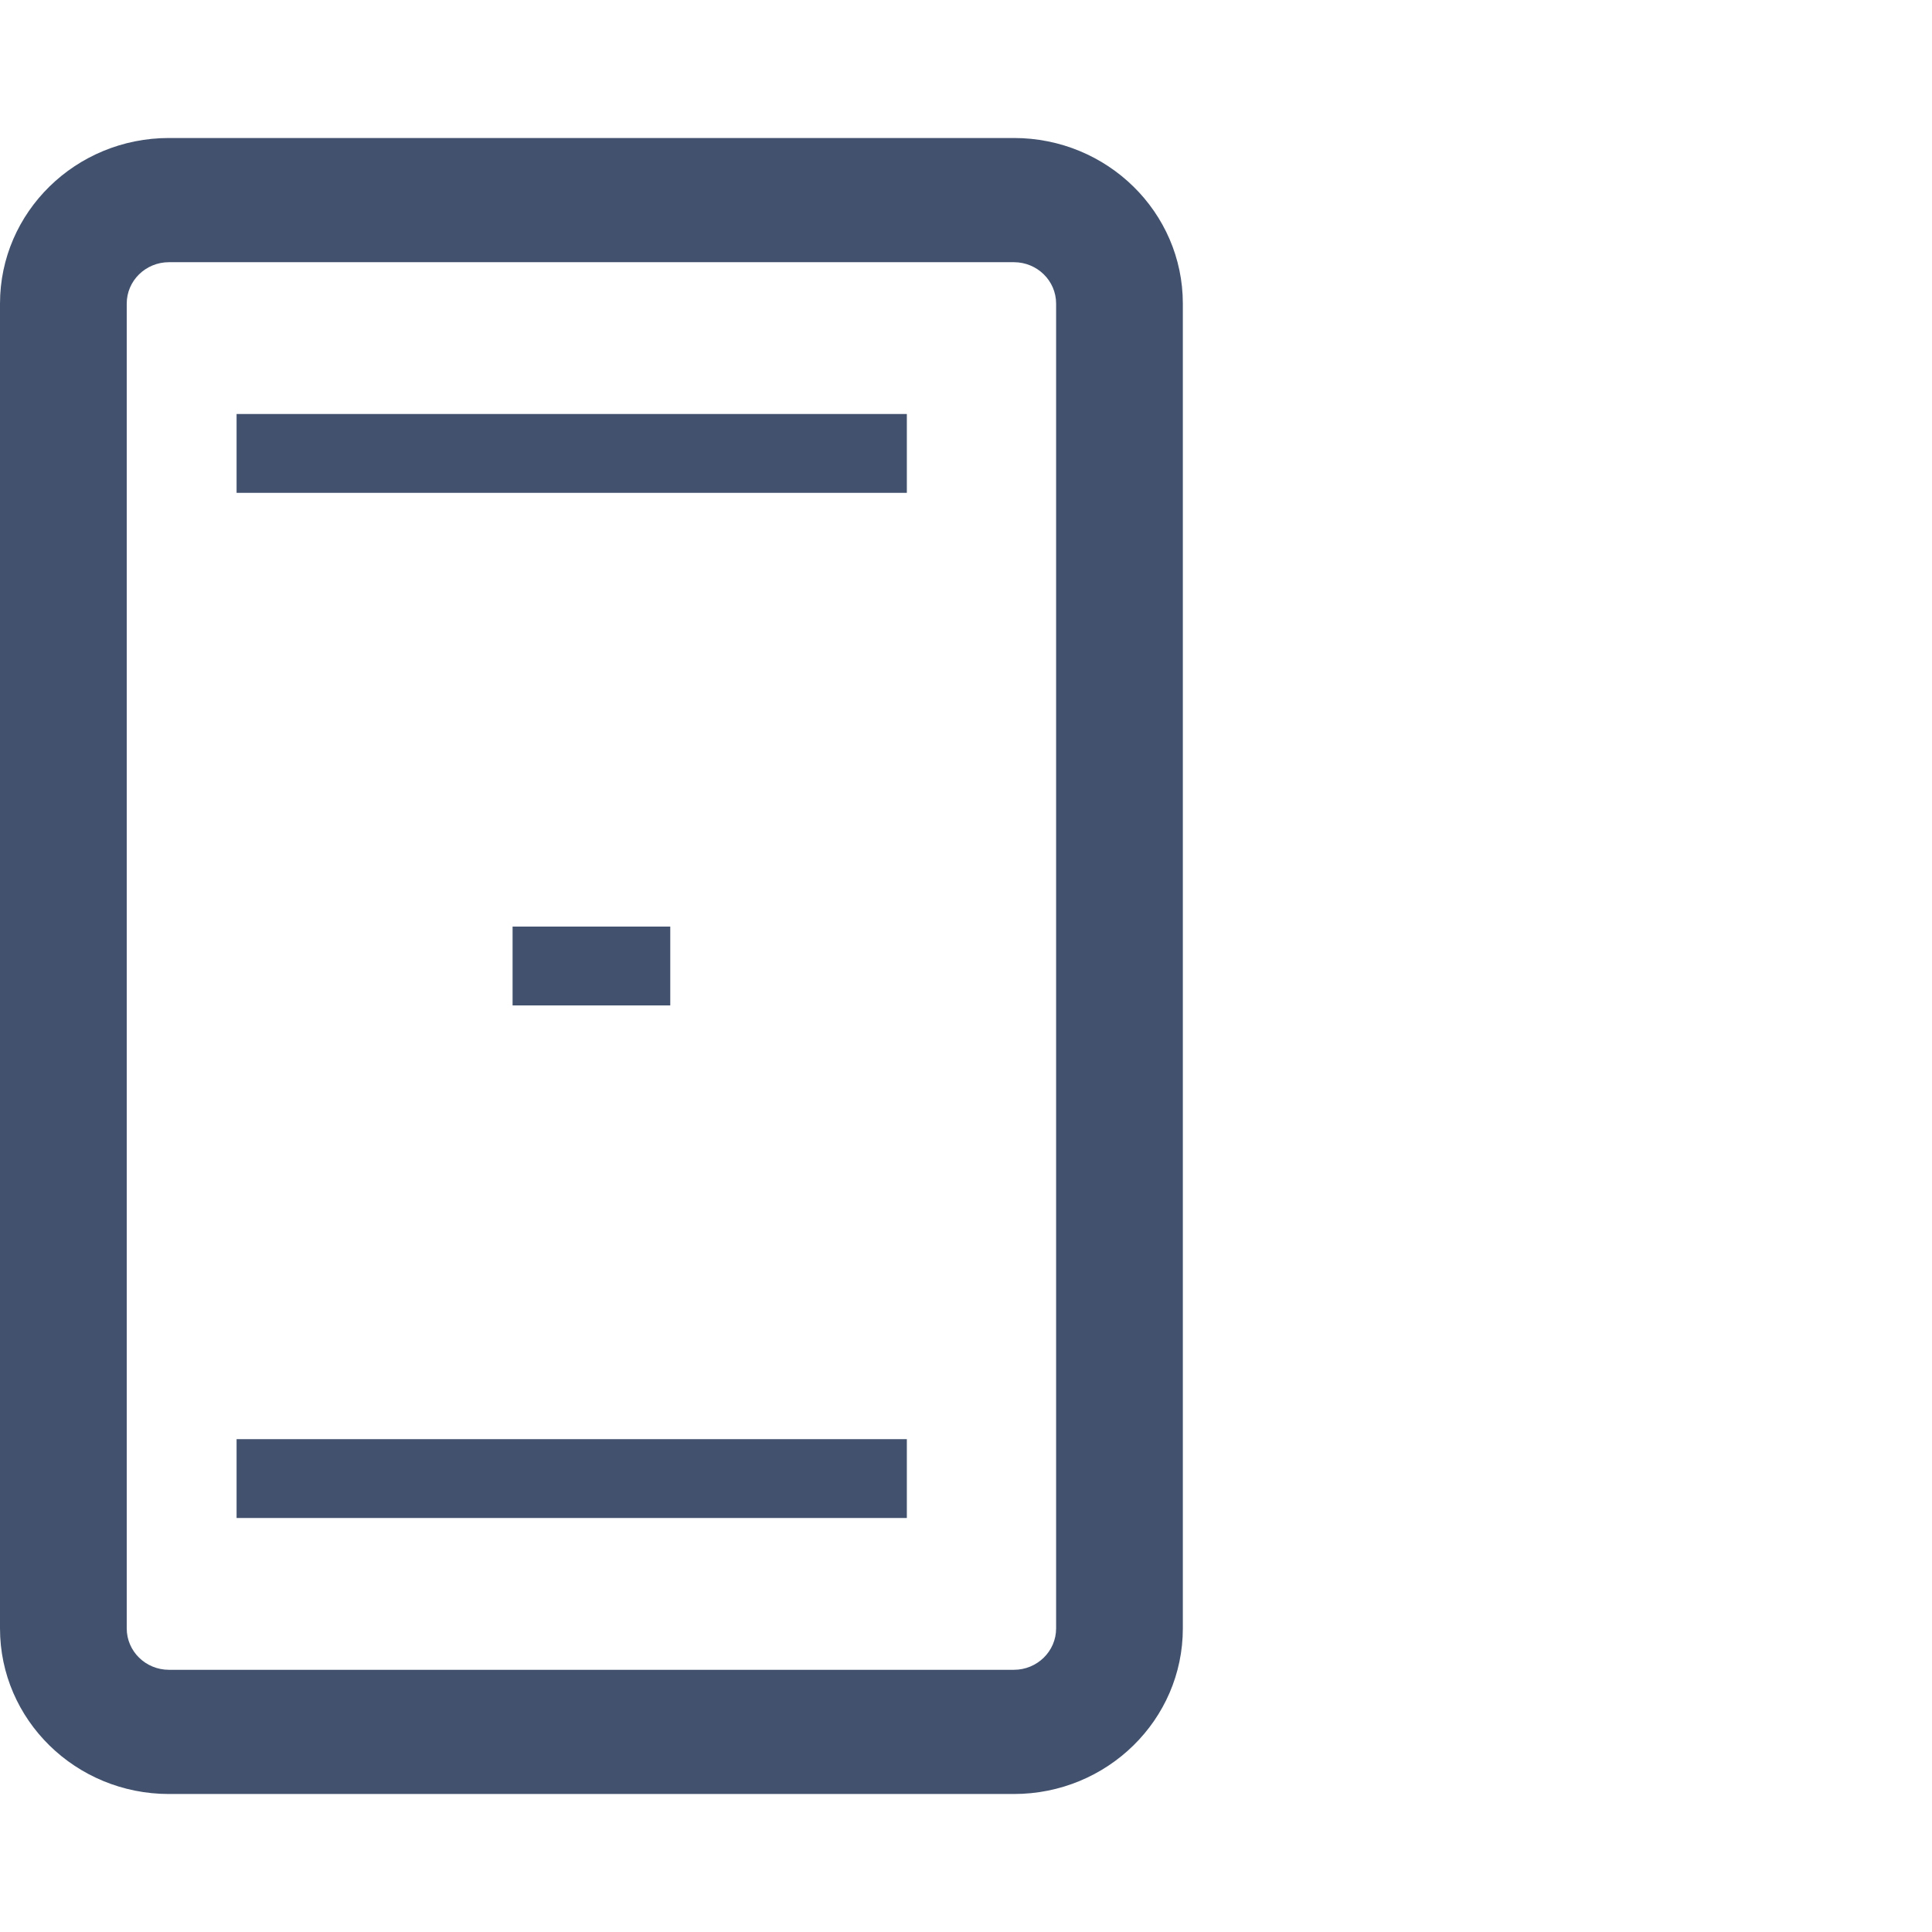 <svg width="42" height="42" viewBox="0 0 42 42" fill="none" xmlns="http://www.w3.org/2000/svg">
<path fill-rule="evenodd" clip-rule="evenodd" d="M22.041 5.7H3.673C3.166 5.7 2.755 6.103 2.755 6.6V35.4C2.755 35.897 3.166 36.3 3.673 36.3H22.041C22.548 36.3 22.959 35.897 22.959 35.4V6.6C22.959 6.103 22.548 5.7 22.041 5.7ZM3.673 3C1.645 3 0 4.612 0 6.6V35.4C0 37.388 1.645 39 3.673 39H22.041C24.07 39 25.714 37.388 25.714 35.4V6.6C25.714 4.612 24.07 3 22.041 3H3.673Z" fill="#42526E"/>
<path fill-rule="evenodd" clip-rule="evenodd" d="M14.571 21.857H11.143V20.143H14.571V21.857Z" fill="#42526E"/>
<path fill-rule="evenodd" clip-rule="evenodd" d="M19.714 10.714H5.143V9H19.714V10.714Z" fill="#42526E"/>
<path fill-rule="evenodd" clip-rule="evenodd" d="M19.714 33H5.143V31.286H19.714V33Z" fill="#42526E"/>
</svg>
